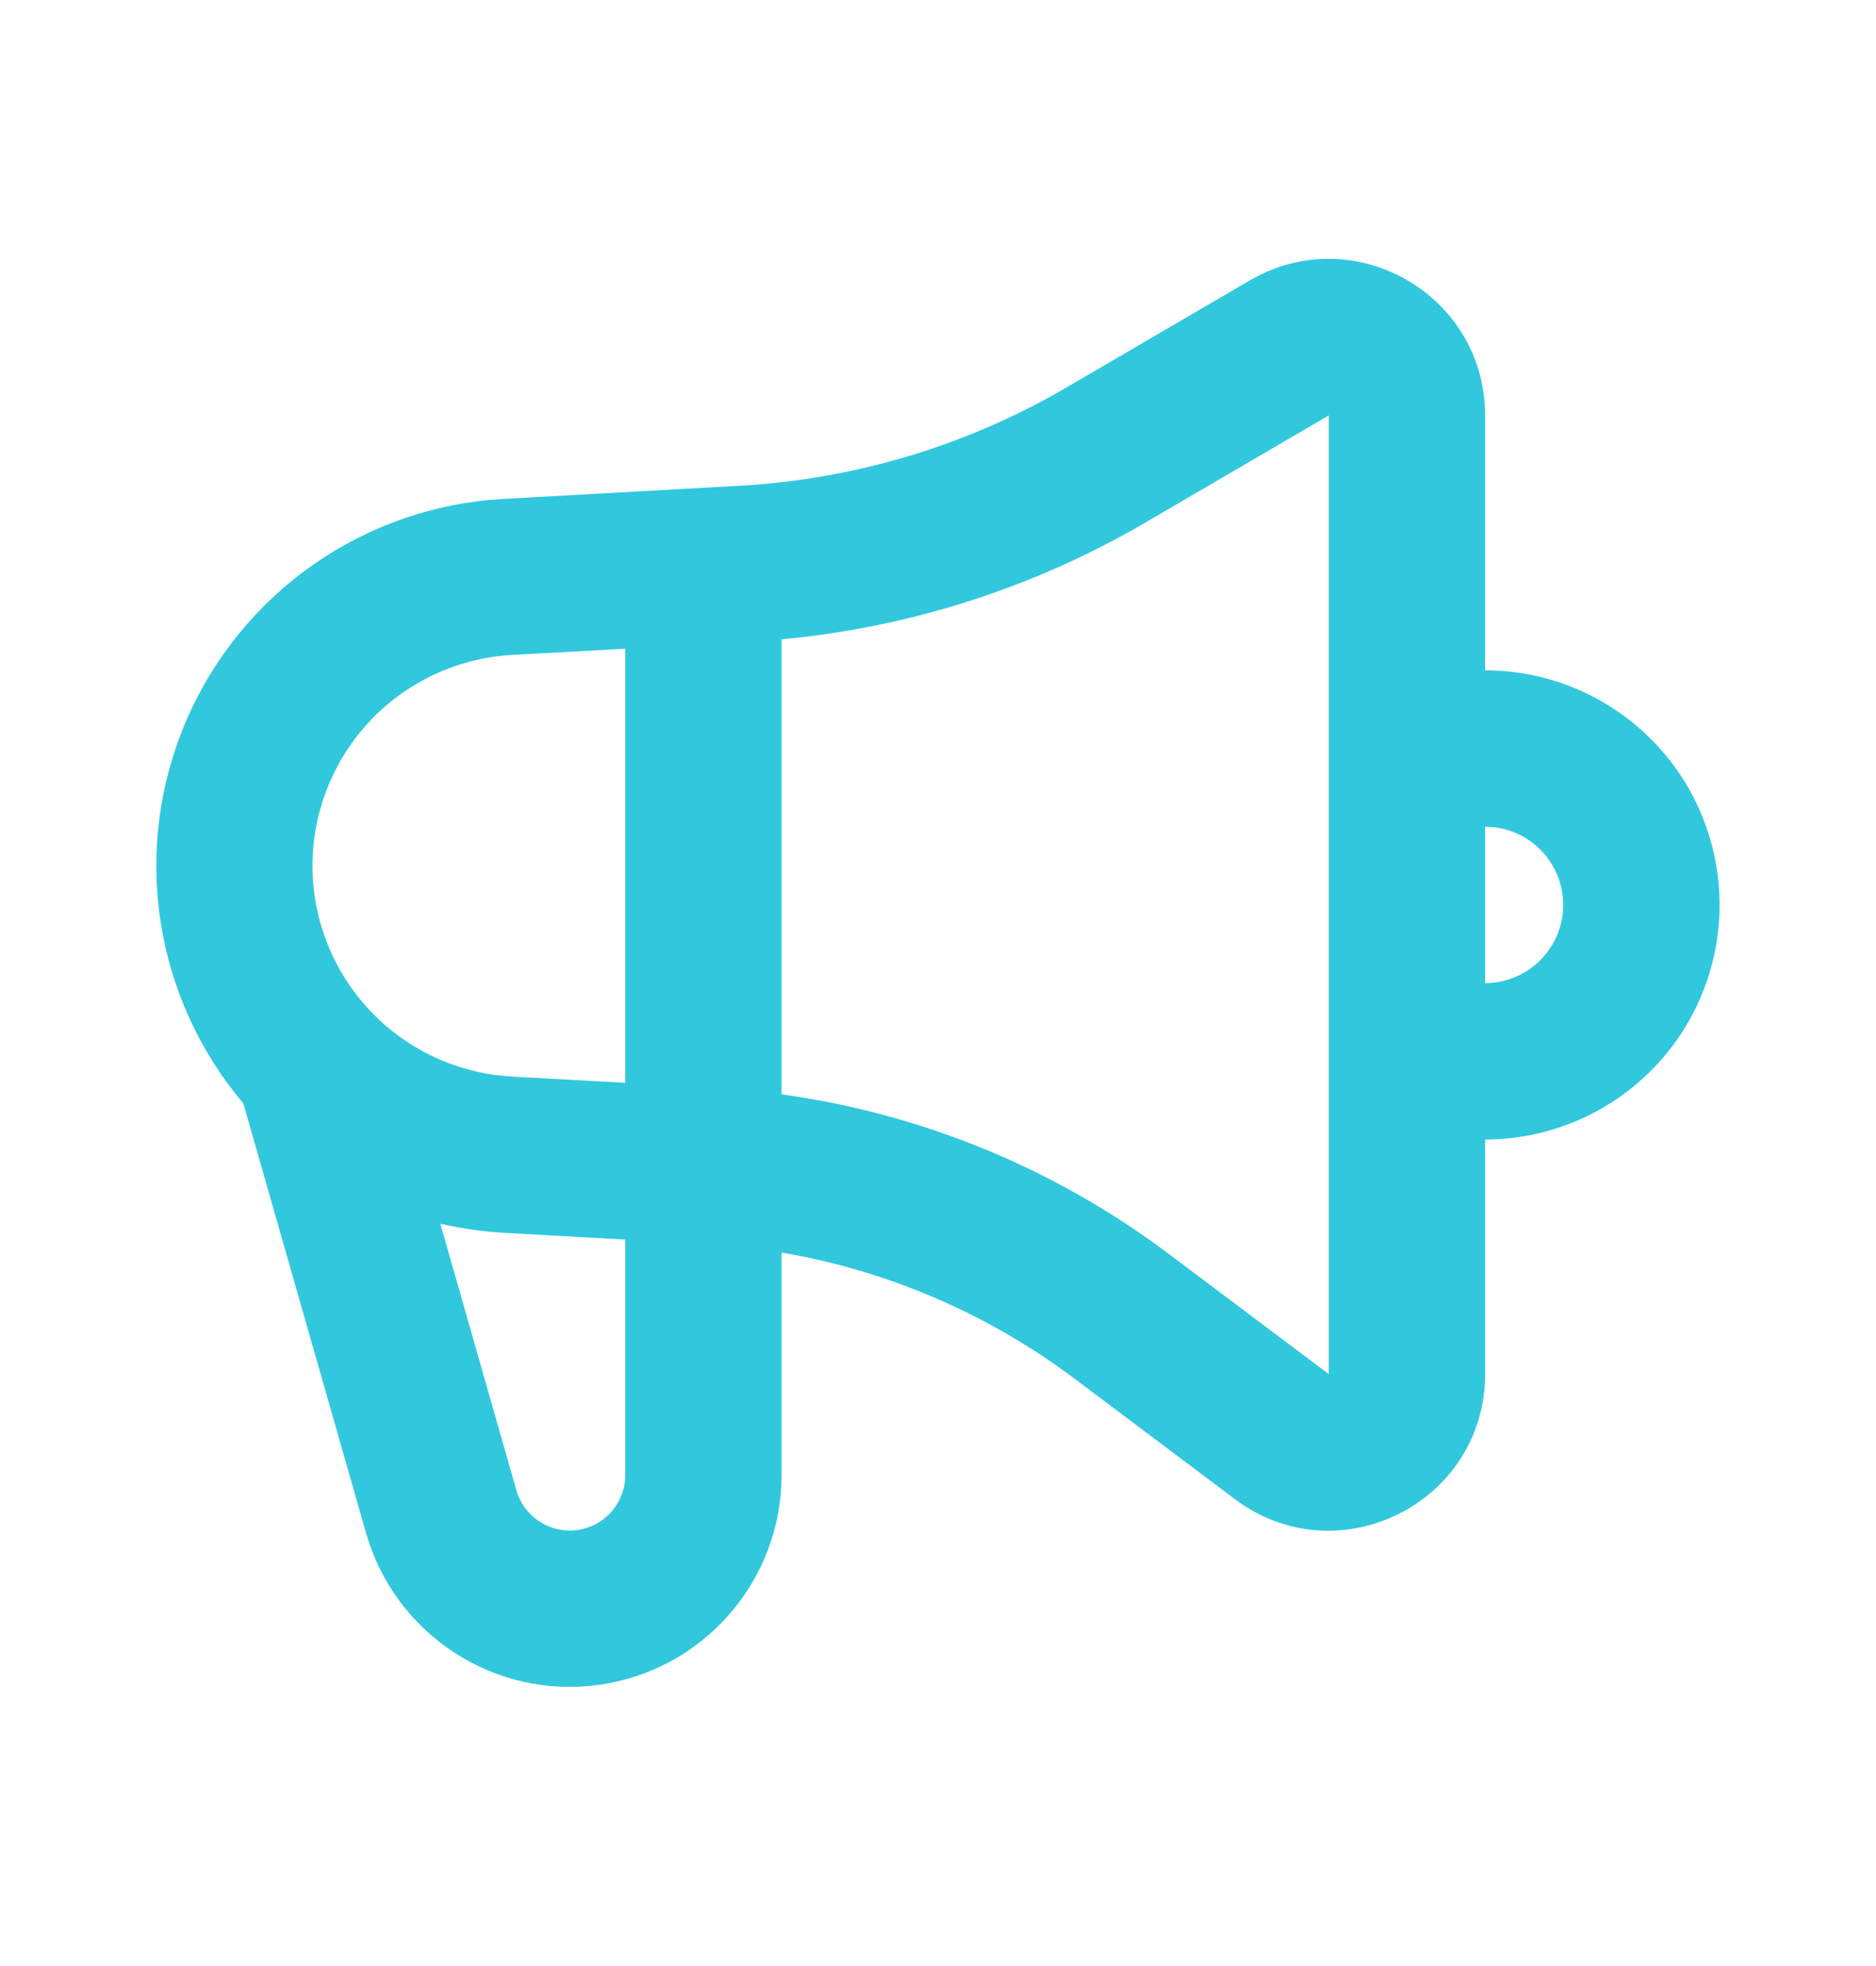 <svg width="21" height="22" viewBox="0 0 21 22" fill="none" xmlns="http://www.w3.org/2000/svg">
<path fill-rule="evenodd" clip-rule="evenodd" d="M16.624 4.649V7.501C16.969 7.501 17.31 7.569 17.629 7.701C17.947 7.833 18.237 8.026 18.48 8.27C18.724 8.513 18.918 8.803 19.049 9.121C19.181 9.44 19.249 9.781 19.249 10.126C19.249 10.471 19.181 10.812 19.049 11.13C18.918 11.449 18.724 11.738 18.48 11.982C18.237 12.226 17.947 12.419 17.629 12.551C17.31 12.683 16.969 12.751 16.624 12.751V15.376C16.624 16.818 14.978 17.641 13.824 16.776L12.022 15.423C11.058 14.701 9.936 14.218 8.749 14.016V16.505C8.749 17.077 8.543 17.629 8.167 18.061C7.792 18.493 7.273 18.774 6.707 18.853C6.14 18.933 5.564 18.805 5.085 18.492C4.605 18.18 4.255 17.706 4.098 17.156L2.724 12.347C2.23 11.763 1.908 11.053 1.795 10.296C1.682 9.539 1.782 8.766 2.085 8.064C2.387 7.361 2.88 6.756 3.507 6.318C4.134 5.88 4.87 5.625 5.634 5.583L8.275 5.436C9.567 5.364 10.824 4.987 11.941 4.334L13.992 3.137C15.159 2.457 16.624 3.298 16.624 4.649ZM4.929 13.694L5.78 16.675C5.821 16.82 5.913 16.944 6.039 17.026C6.165 17.108 6.316 17.142 6.464 17.121C6.613 17.1 6.749 17.026 6.847 16.913C6.945 16.8 7 16.655 6.999 16.505V13.871L5.634 13.795C5.397 13.78 5.161 13.747 4.929 13.694ZM14.874 4.649L12.822 5.847C11.576 6.575 10.186 7.021 8.749 7.154V12.246C10.313 12.461 11.801 13.071 13.072 14.023L14.874 15.376V4.649ZM6.999 7.259L5.731 7.329C5.14 7.362 4.584 7.615 4.171 8.037C3.758 8.46 3.518 9.023 3.499 9.614C3.481 10.204 3.684 10.781 4.07 11.229C4.455 11.677 4.995 11.964 5.582 12.034L5.731 12.047L6.999 12.117V7.259ZM16.624 9.251V11.001C16.847 11.001 17.062 10.915 17.224 10.762C17.386 10.609 17.484 10.4 17.497 10.177C17.51 9.954 17.438 9.735 17.294 9.564C17.151 9.393 16.948 9.283 16.727 9.257L16.624 9.251Z" fill="#31C8DD"/>
</svg>
